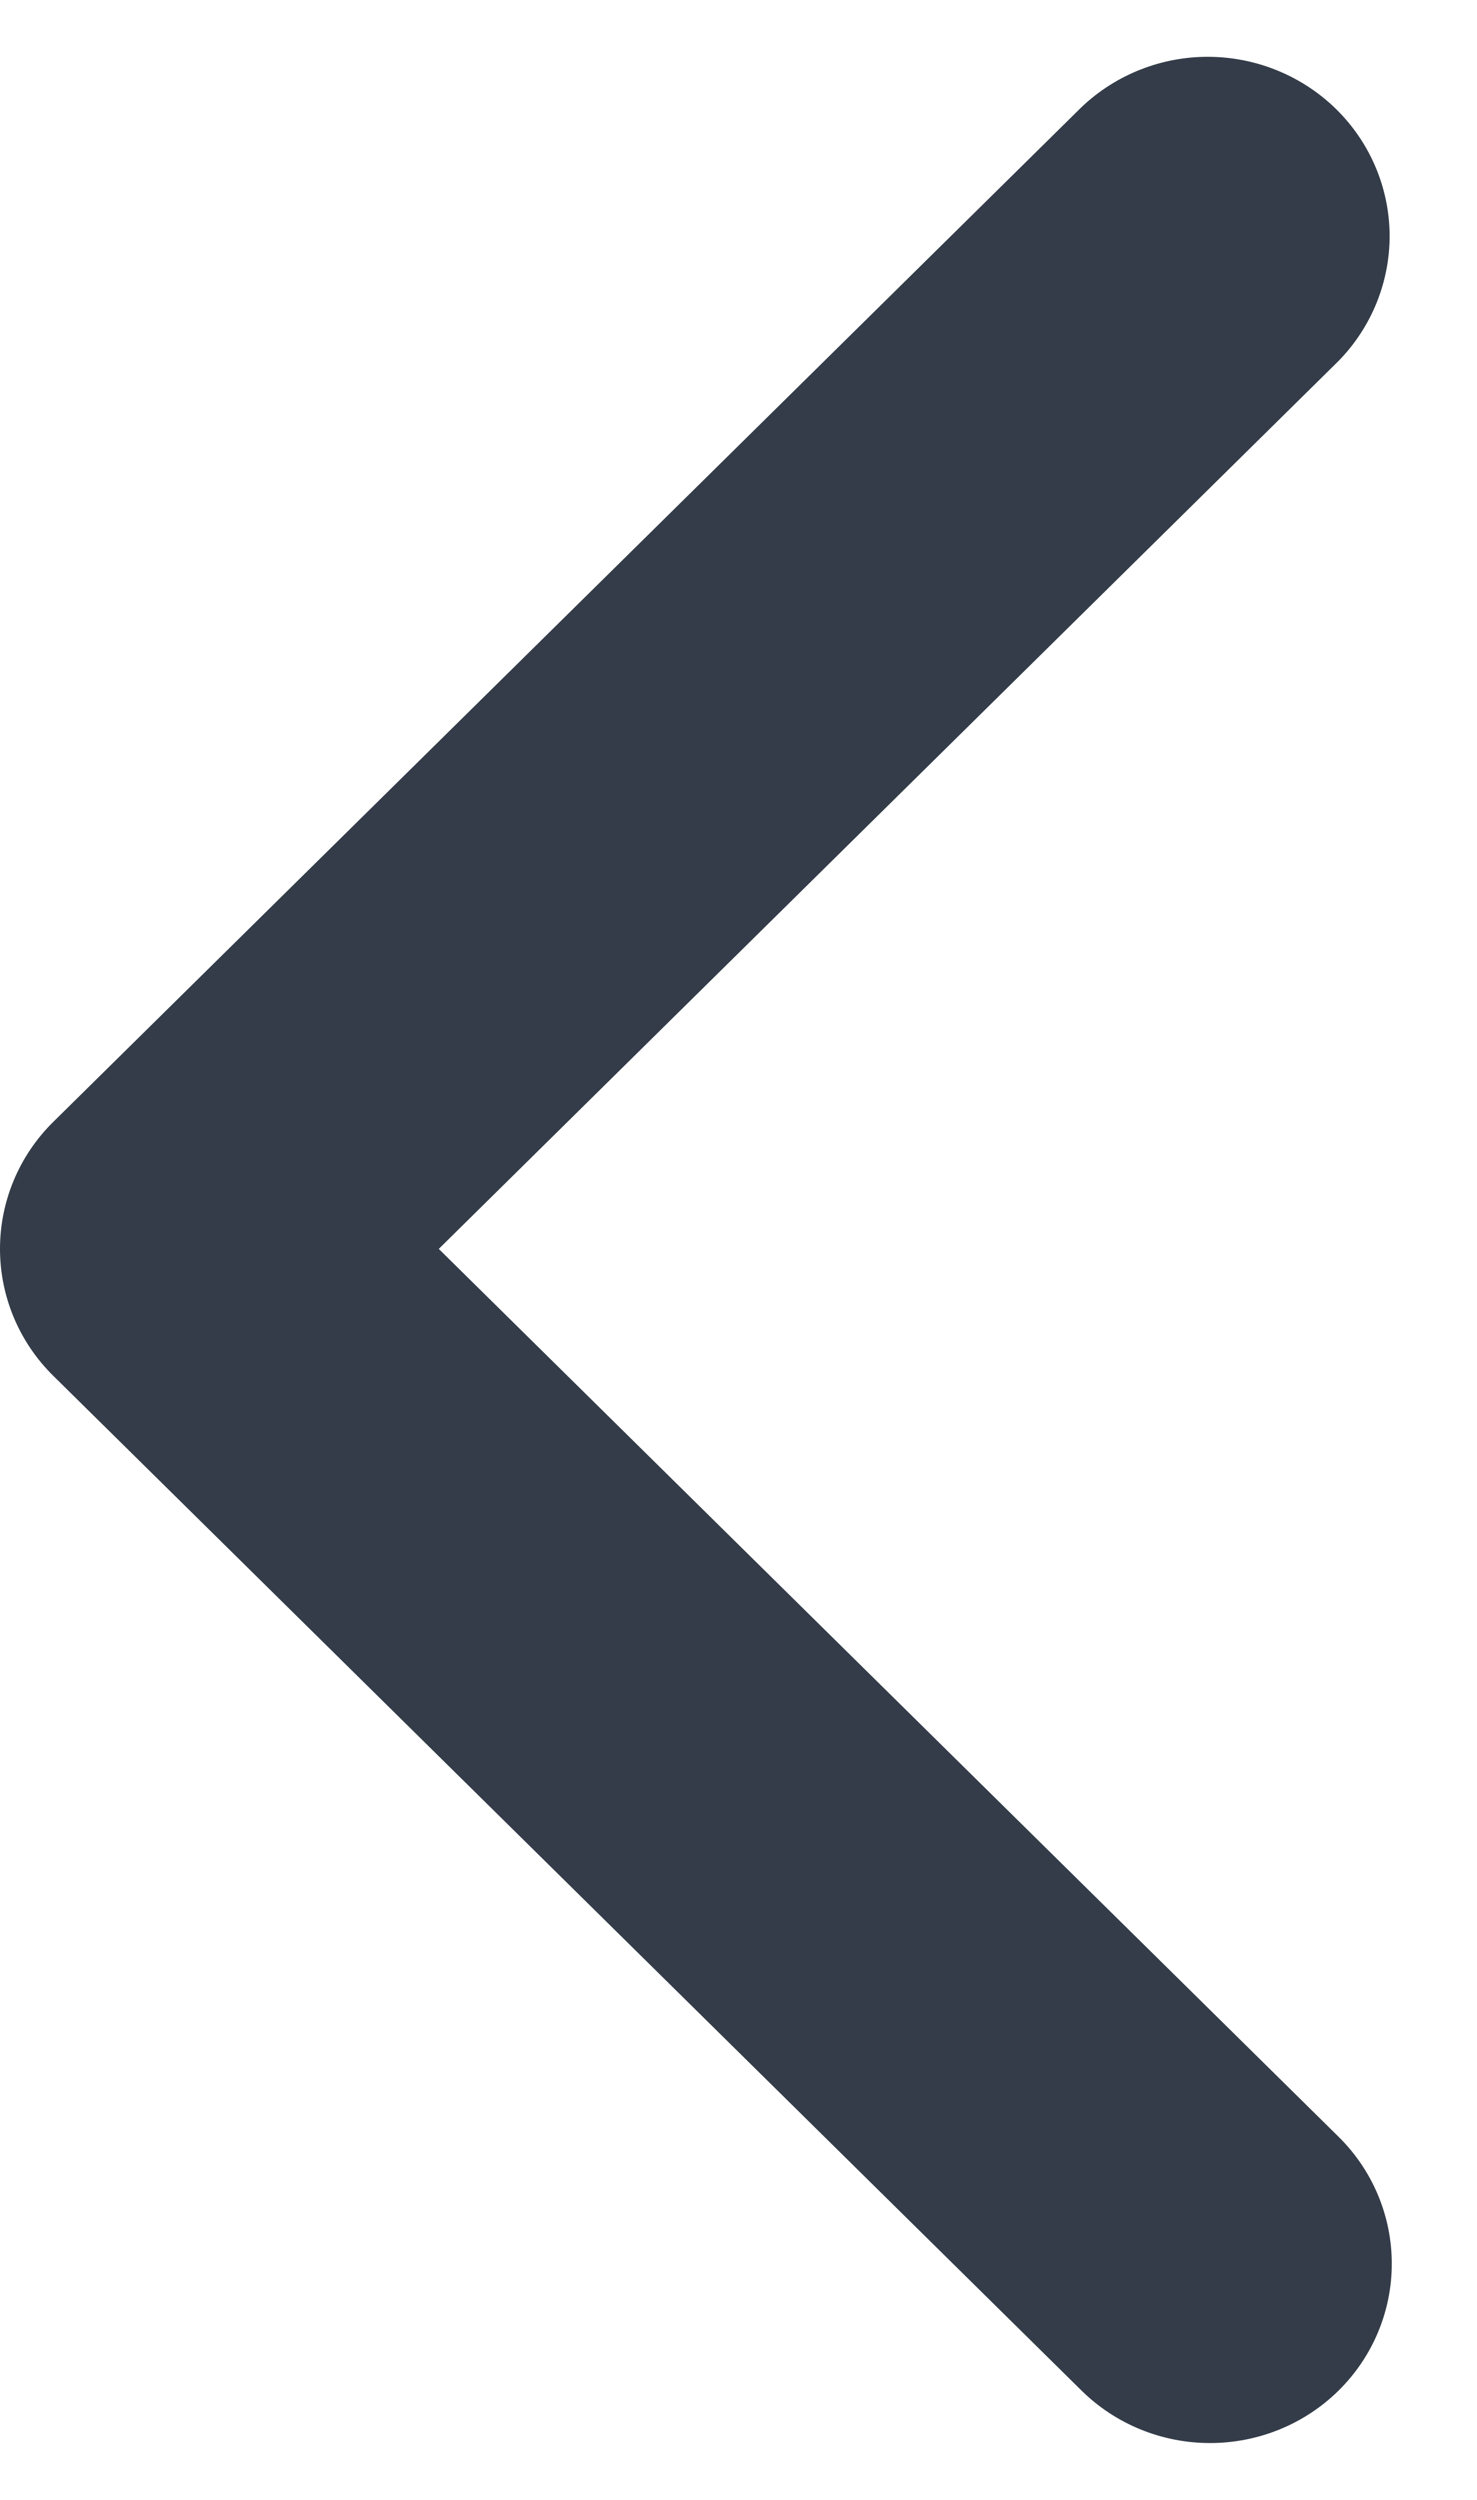 <svg width="13" height="22" viewBox="0 0 13 22" fill="none" xmlns="http://www.w3.org/2000/svg">
<path d="M11.782 21.038C12.082 20.742 12.25 20.34 12.25 19.922C12.25 19.503 12.082 19.101 11.782 18.805L3.862 10.991L11.782 3.176C12.073 2.878 12.234 2.479 12.231 2.065C12.227 1.651 12.059 1.255 11.762 0.962C11.465 0.67 11.064 0.504 10.645 0.5C10.225 0.496 9.821 0.656 9.519 0.943L0.468 9.874C0.168 10.17 1.43306e-06 10.572 1.37816e-06 10.991C1.32326e-06 11.409 0.168 11.811 0.468 12.107L9.519 21.038C9.819 21.334 10.226 21.5 10.65 21.5C11.075 21.5 11.482 21.334 11.782 21.038Z" fill="#333C48"/>
</svg>
